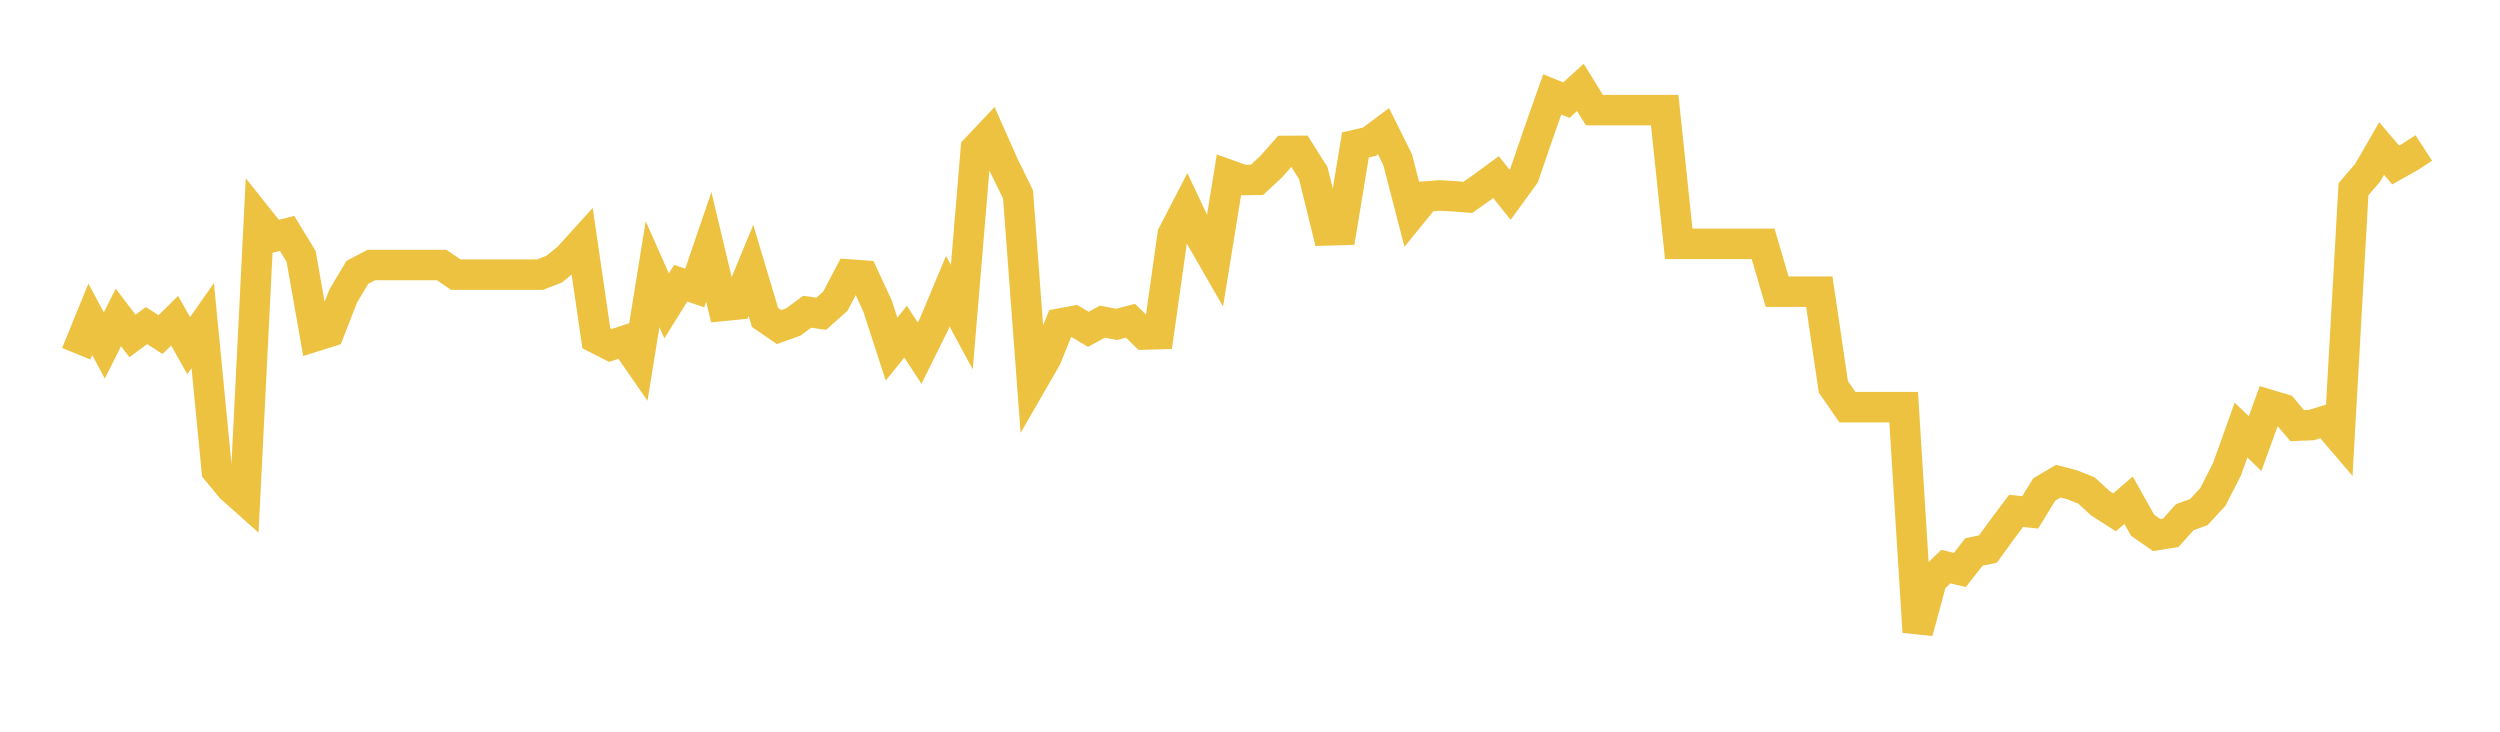 <svg width="164" height="48" xmlns="http://www.w3.org/2000/svg" xmlns:xlink="http://www.w3.org/1999/xlink"><path fill="none" stroke="rgb(237,194,64)" stroke-width="2" d="M5,23.205L5.922,20.947L6.844,22.663L7.766,20.82L8.689,22.041L9.611,21.357L10.533,21.949L11.455,21.041L12.377,22.673L13.299,21.357L14.222,30.863L15.144,31.984L16.066,32.805L16.988,14.384L17.91,15.541L18.832,15.312L19.754,16.823L20.677,22.06L21.599,21.771L22.521,19.405L23.443,17.867L24.365,17.385L25.287,17.385L26.21,17.385L27.132,17.385L28.054,17.385L28.976,17.385L29.898,18.017L30.82,18.017L31.743,18.017L32.665,18.017L33.587,18.017L34.509,18.017L35.431,18.017L36.353,17.658L37.275,16.904L38.198,15.884L39.12,22.191L40.042,22.661L40.964,22.357L41.886,23.686L42.808,17.988L43.731,20.064L44.653,18.578L45.575,18.893L46.497,16.193L47.419,20.068L48.341,19.976L49.263,17.737L50.186,20.823L51.108,21.458L52.03,21.128L52.952,20.451L53.874,20.582L54.796,19.762L55.719,18.009L56.641,18.075L57.563,20.064L58.485,22.901L59.407,21.758L60.329,23.168L61.251,21.31L62.174,19.104L63.096,20.808L64.018,9.774L64.94,8.797L65.862,10.875L66.784,12.751L67.707,25.088L68.629,23.489L69.551,21.224L70.473,21.053L71.395,21.605L72.317,21.099L73.24,21.281L74.162,21.042L75.084,21.945L76.006,21.917L76.928,15.391L77.85,13.61L78.772,15.569L79.695,17.172L80.617,11.478L81.539,11.809L82.461,11.797L83.383,10.939L84.305,9.901L85.228,9.896L86.15,11.351L87.072,15.114L87.994,15.087L88.916,9.51L89.838,9.295L90.76,8.608L91.683,10.466L92.605,14.023L93.527,12.888L94.449,12.824L95.371,12.876L96.293,12.946L97.216,12.294L98.138,11.619L99.06,12.772L99.982,11.502L100.904,8.813L101.826,6.193L102.749,6.571L103.671,5.732L104.593,7.223L105.515,7.223L106.437,7.223L107.359,7.223L108.281,7.223L109.204,7.223L110.126,15.995L111.048,15.995L111.97,15.995L112.892,15.995L113.814,15.995L114.737,15.995L115.659,15.995L116.581,19.137L117.503,19.137L118.425,19.137L119.347,19.137L120.269,25.377L121.192,26.71L122.114,26.71L123.036,26.71L123.958,26.71L124.88,26.71L125.802,41.46L126.725,38.053L127.647,37.168L128.569,37.389L129.491,36.208L130.413,36.014L131.335,34.743L132.257,33.512L133.18,33.614L134.102,32.111L135.024,31.566L135.946,31.805L136.868,32.173L137.79,33.019L138.713,33.609L139.635,32.814L140.557,34.459L141.479,35.1L142.401,34.953L143.323,33.926L144.246,33.592L145.168,32.593L146.09,30.784L147.012,28.208L147.934,29.105L148.856,26.558L149.778,26.835L150.701,27.925L151.623,27.885L152.545,27.601L153.467,28.679L154.389,12.409L155.311,11.34L156.234,9.742L157.156,10.823L158.078,10.306L159,9.707"></path></svg>